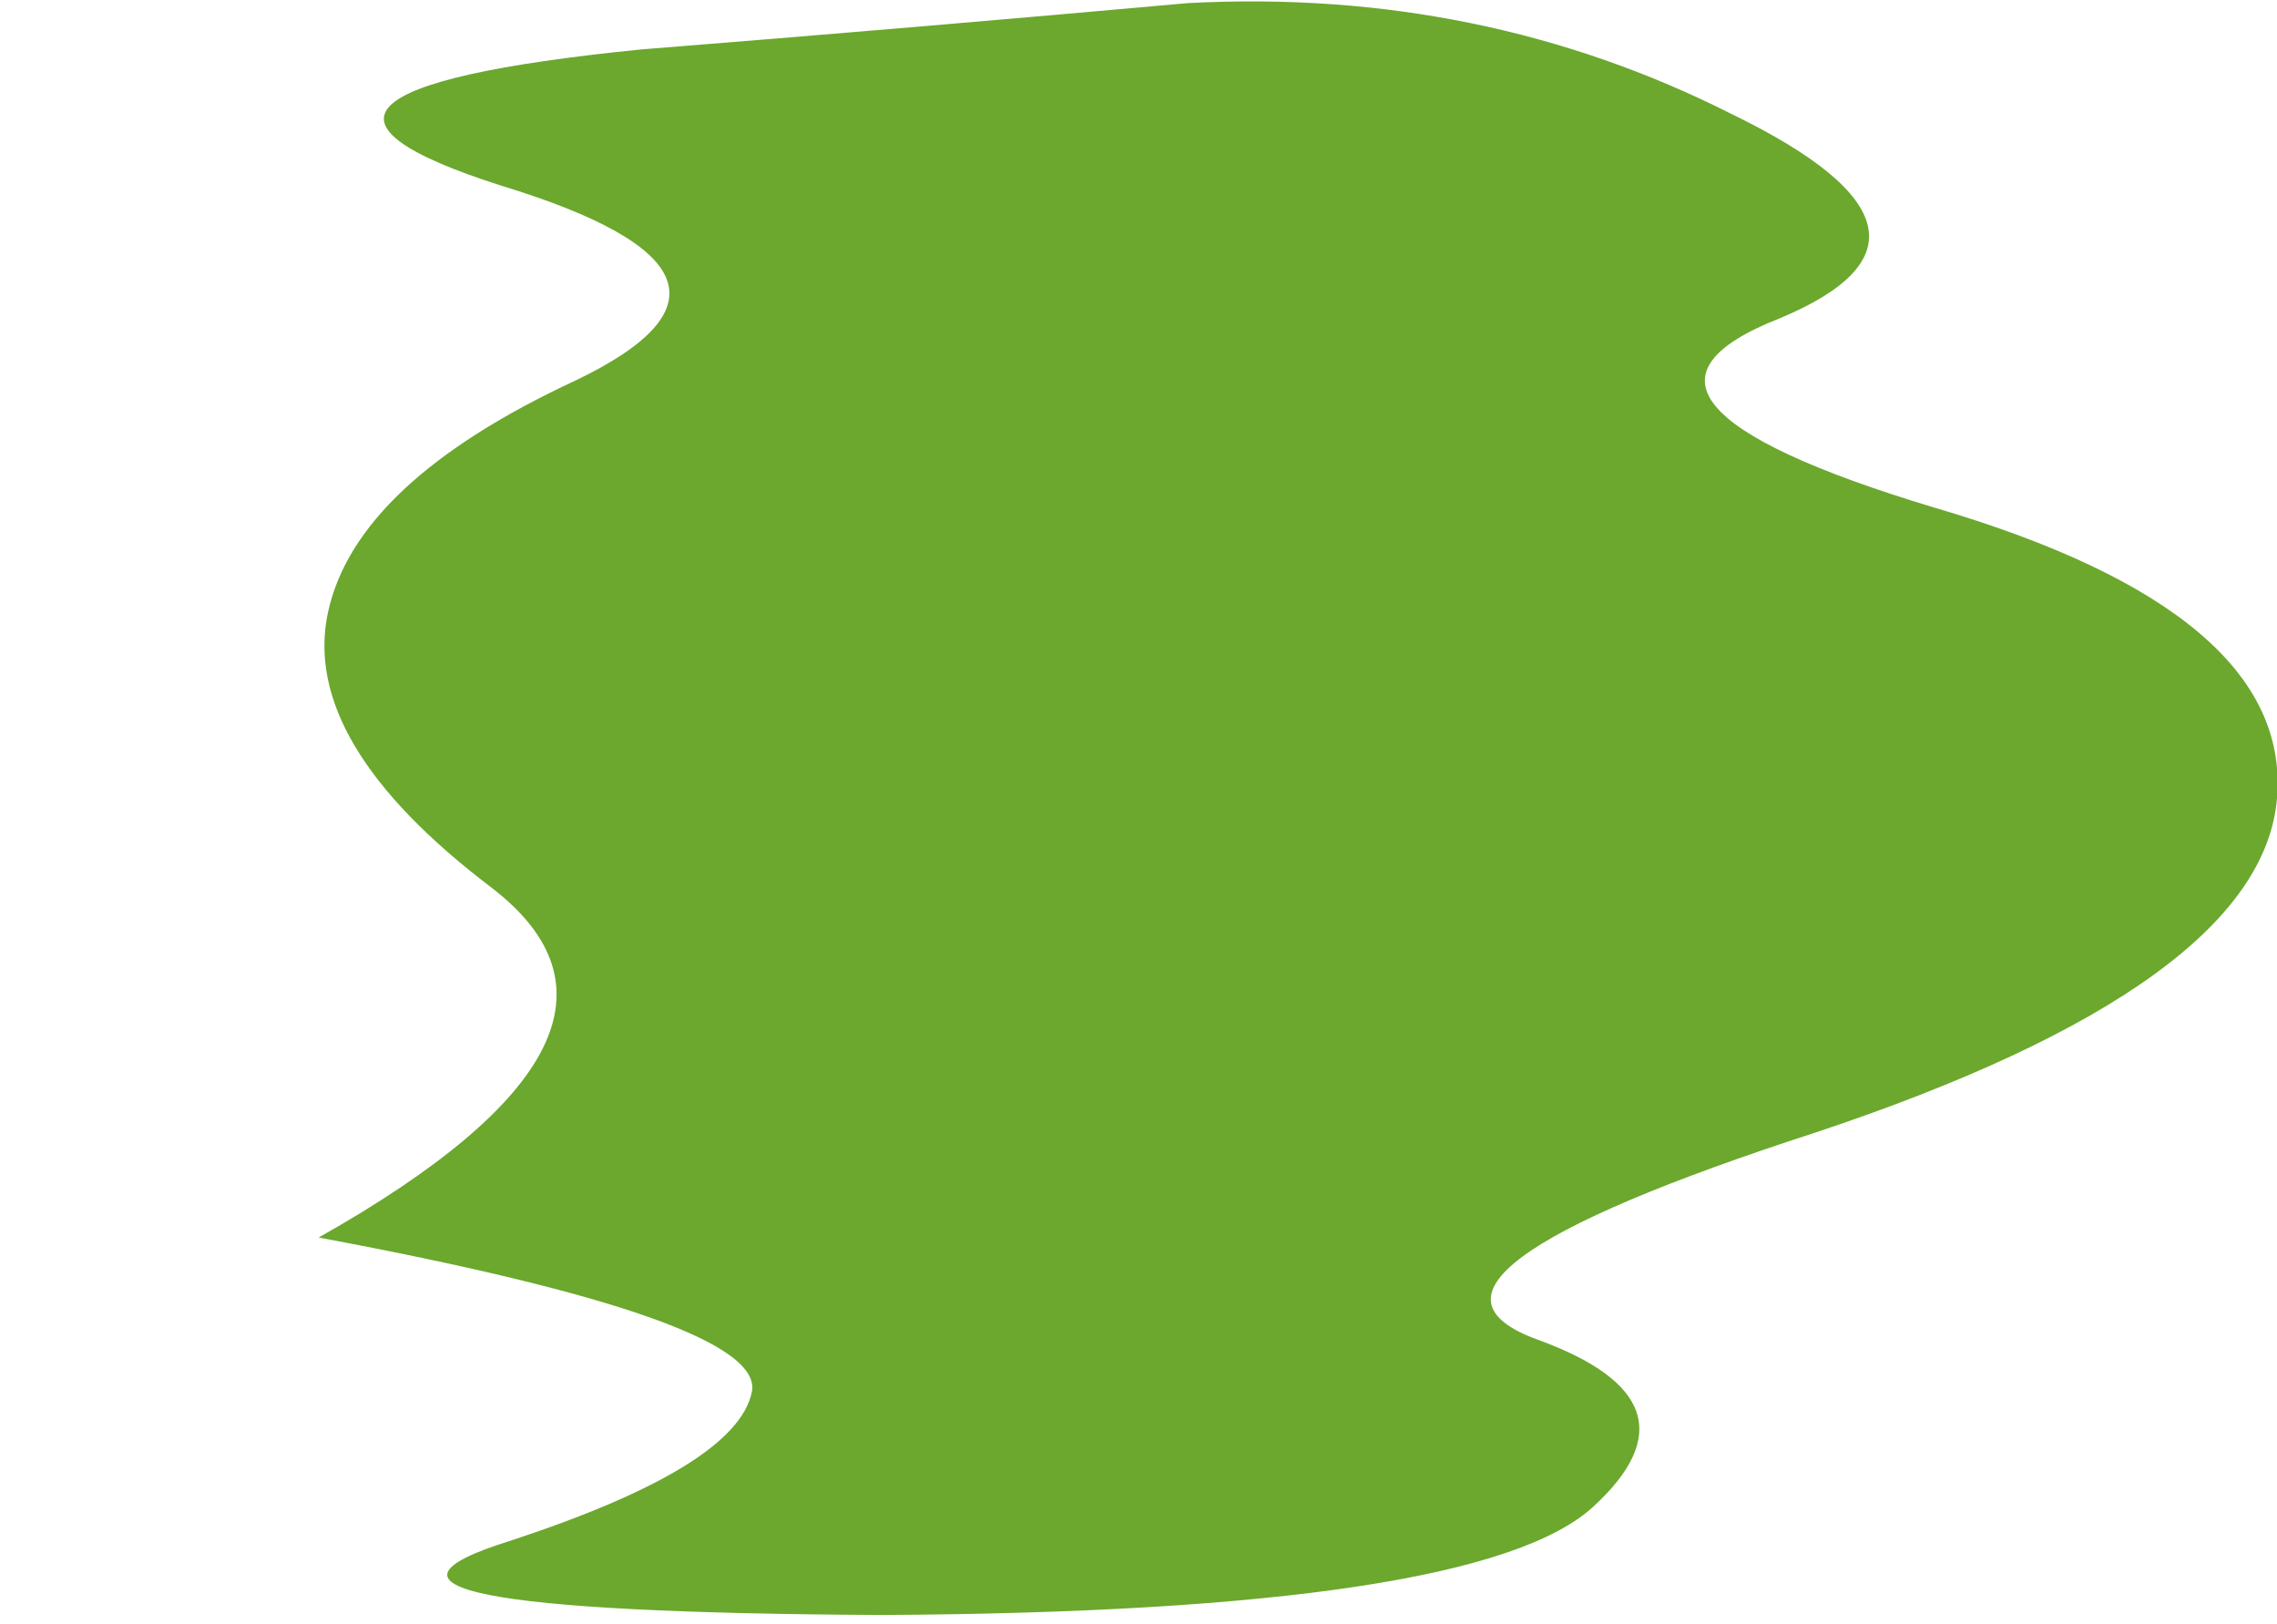 <?xml version="1.0" encoding="UTF-8" standalone="no"?>
<svg xmlns:xlink="http://www.w3.org/1999/xlink" height="26.25px" width="36.8px" xmlns="http://www.w3.org/2000/svg">
  <g transform="matrix(1.0, 0.0, 0.0, 1.0, 20.95, 13.05)">
    <path d="M-15.8 6.95 Q-8.55 8.3 -8.8 9.45 -9.05 10.65 -12.7 11.85 -16.4 13.0 -6.7 13.05 2.95 13.0 4.8 11.3 6.65 9.6 3.9 8.6 1.15 7.6 8.4 5.25 15.6 2.85 15.85 -0.15 16.1 -3.15 10.3 -4.85 4.5 -6.6 7.8 -7.9 11.05 -9.25 7.05 -11.2 3.0 -13.25 -1.75 -13.0 -6.2 -12.6 -10.6 -12.25 -17.55 -11.55 -12.85 -10.05 -8.1 -8.6 -11.65 -6.9 -15.2 -5.25 -15.65 -3.15 -16.1 -1.05 -13.0 1.3 -9.95 3.65 -15.8 6.95" fill="#6ba82d" fill-rule="evenodd" stroke="none">
      <animate attributeName="fill" dur="2s" repeatCount="indefinite" values="#6ba82d;#6ba82e"/>
      <animate attributeName="fill-opacity" dur="2s" repeatCount="indefinite" values="1.0;1.0"/>
      <animate attributeName="d" dur="2s" repeatCount="indefinite" values="M-15.8 6.95 Q-8.55 8.3 -8.8 9.45 -9.05 10.65 -12.7 11.85 -16.4 13.0 -6.7 13.05 2.95 13.0 4.8 11.3 6.65 9.6 3.9 8.6 1.15 7.6 8.4 5.25 15.6 2.85 15.85 -0.15 16.1 -3.15 10.3 -4.85 4.5 -6.6 7.8 -7.9 11.05 -9.25 7.05 -11.2 3.0 -13.25 -1.75 -13.0 -6.2 -12.6 -10.6 -12.25 -17.55 -11.55 -12.85 -10.05 -8.1 -8.6 -11.65 -6.9 -15.2 -5.25 -15.65 -3.15 -16.1 -1.05 -13.0 1.3 -9.95 3.65 -15.8 6.95;M-20.45 6.8 Q-12.6 8.1 -12.5 9.35 -12.4 10.5 -14.75 11.8 -17.1 13.05 -5.05 13.2 6.95 13.3 8.25 11.55 9.5 9.85 3.8 8.05 -1.95 6.25 5.8 4.15 13.55 2.05 15.0 -0.6 16.4 -3.3 11.3 -5.2 6.15 -7.1 9.15 -7.8 12.15 -8.5 8.8 -10.25 5.45 -11.95 0.55 -12.4 -4.35 -12.9 -12.75 -12.2 -21.2 -11.5 -15.05 -10.0 -8.9 -8.5 -13.1 -6.95 -17.35 -5.4 -20.1 -3.65 -22.85 -1.9 -16.75 0.9 -10.65 3.7 -20.45 6.8"/>
    </path>
    <path d="M-15.8 6.95 Q-9.95 3.65 -13.0 1.3 -16.1 -1.05 -15.65 -3.15 -15.2 -5.25 -11.65 -6.9 -8.1 -8.6 -12.85 -10.05 -17.55 -11.55 -10.6 -12.25 -6.2 -12.6 -1.75 -13.0 3.0 -13.25 7.05 -11.2 11.05 -9.25 7.8 -7.9 4.5 -6.6 10.3 -4.85 16.1 -3.15 15.85 -0.15 15.6 2.85 8.4 5.25 1.15 7.6 3.9 8.6 6.65 9.6 4.8 11.3 2.95 13.0 -6.7 13.05 -16.4 13.0 -12.7 11.85 -9.05 10.65 -8.8 9.45 -8.55 8.3 -15.8 6.95" fill="none" stroke="#000000" stroke-linecap="round" stroke-linejoin="round" stroke-opacity="0.0" stroke-width="1.0">
      <animate attributeName="stroke" dur="2s" repeatCount="indefinite" values="#000000;#000001"/>
      <animate attributeName="stroke-width" dur="2s" repeatCount="indefinite" values="0.0;0.0"/>
      <animate attributeName="fill-opacity" dur="2s" repeatCount="indefinite" values="0.0;0.0"/>
      <animate attributeName="d" dur="2s" repeatCount="indefinite" values="M-15.8 6.95 Q-9.95 3.65 -13.0 1.3 -16.1 -1.05 -15.65 -3.15 -15.2 -5.25 -11.65 -6.9 -8.1 -8.6 -12.85 -10.05 -17.55 -11.55 -10.6 -12.25 -6.2 -12.6 -1.75 -13.0 3.0 -13.25 7.05 -11.2 11.05 -9.25 7.8 -7.9 4.5 -6.6 10.3 -4.85 16.1 -3.15 15.85 -0.15 15.6 2.85 8.4 5.25 1.15 7.6 3.9 8.6 6.65 9.6 4.8 11.3 2.95 13.0 -6.7 13.05 -16.4 13.0 -12.7 11.85 -9.05 10.65 -8.8 9.45 -8.55 8.3 -15.8 6.95;M-20.45 6.8 Q-10.65 3.7 -16.75 0.9 -22.85 -1.9 -20.1 -3.65 -17.35 -5.4 -13.1 -6.95 -8.9 -8.5 -15.05 -10.0 -21.2 -11.5 -12.75 -12.2 -4.35 -12.9 0.55 -12.4 5.45 -11.95 8.8 -10.25 12.15 -8.5 9.15 -7.8 6.15 -7.1 11.3 -5.2 16.4 -3.3 15.0 -0.6 13.55 2.05 5.8 4.15 -1.95 6.25 3.8 8.05 9.5 9.85 8.25 11.55 6.95 13.3 -5.05 13.2 -17.1 13.05 -14.75 11.8 -12.4 10.5 -12.5 9.35 -12.6 8.1 -20.45 6.8"/>
    </path>
  </g>
</svg>
